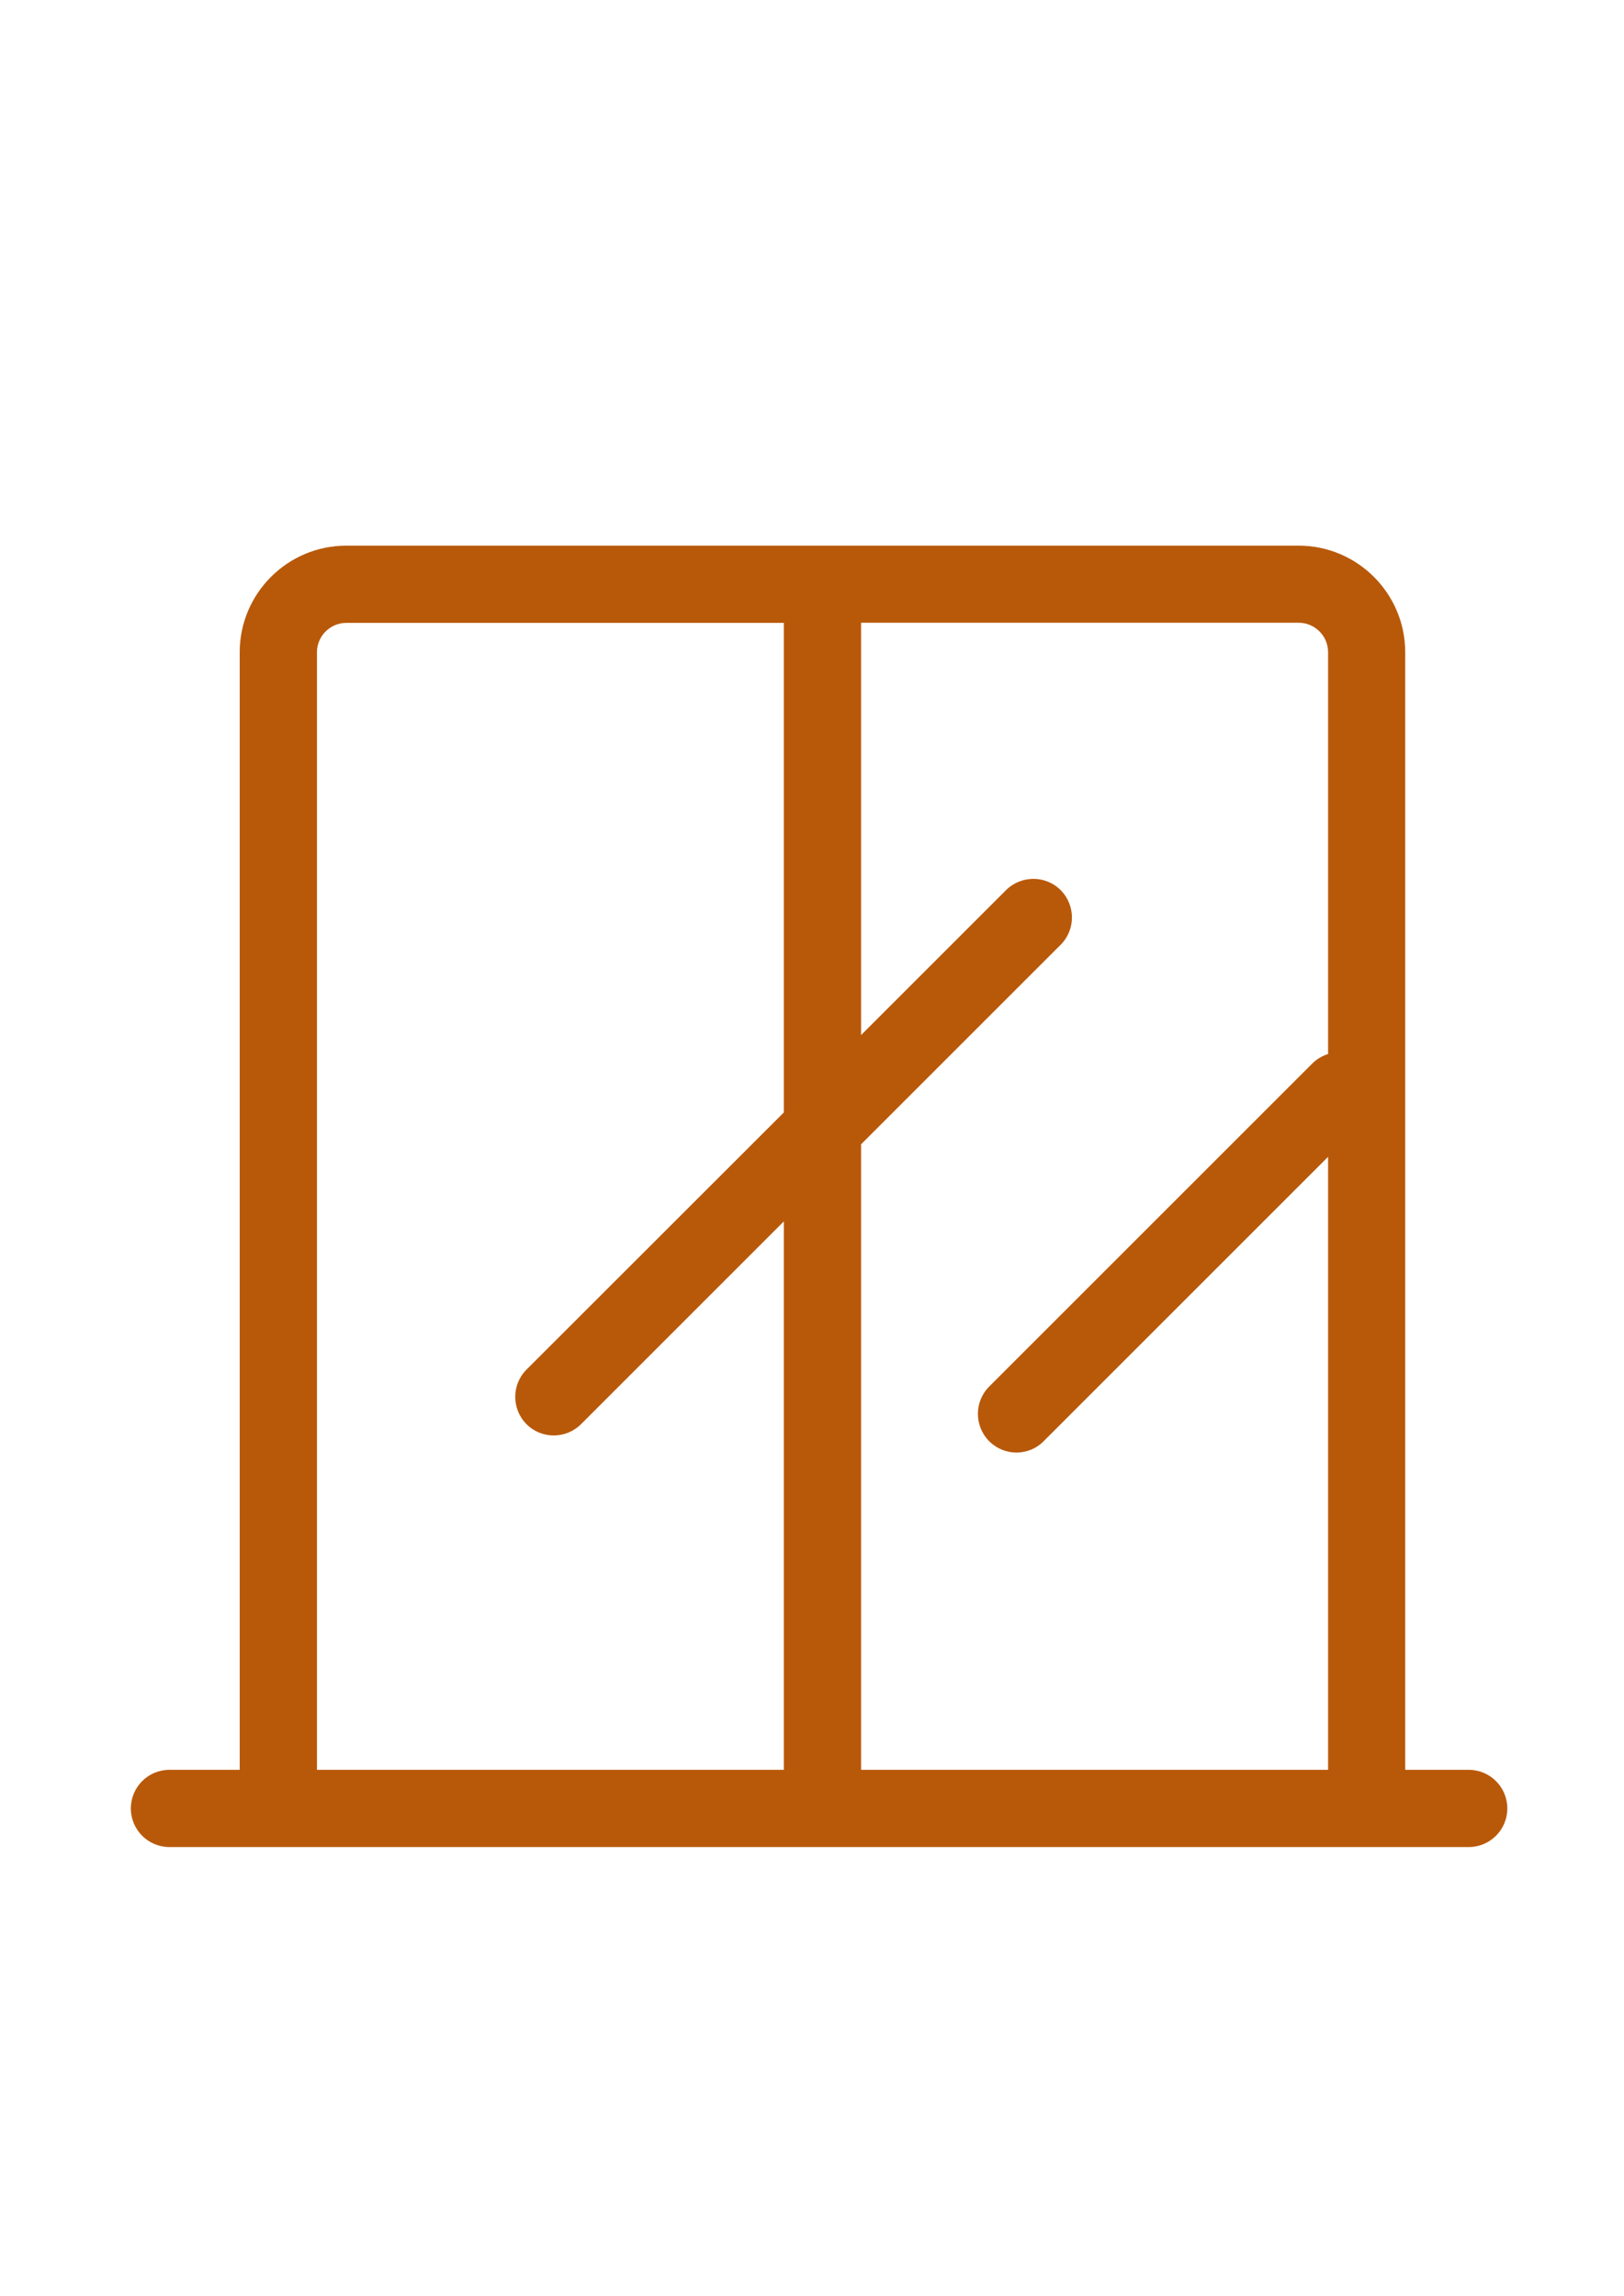 <?xml version="1.0" encoding="UTF-8" standalone="no"?><!DOCTYPE svg PUBLIC "-//W3C//DTD SVG 1.1//EN" "http://www.w3.org/Graphics/SVG/1.1/DTD/svg11.dtd"><svg width="100%" height="100%" viewBox="0 0 2481 3508" version="1.1" xmlns="http://www.w3.org/2000/svg" xmlns:xlink="http://www.w3.org/1999/xlink" xml:space="preserve" xmlns:serif="http://www.serif.com/" style="fill-rule:evenodd;clip-rule:evenodd;stroke-linejoin:round;stroke-miterlimit:2;"><g id="Warstwa-1" serif:id="Warstwa 1"><path id="path1774" d="M2243.73,2704.17l-96.988,0l0,-1707.59c0,-89.907 -73.17,-162.862 -162.862,-162.862l-1454.82,-0c-89.907,-0 -162.862,73.17 -162.862,162.862l-0,1707.59l-107.288,0c-32.615,0 -59.008,26.393 -59.008,59.008c0,32.616 26.393,59.008 59.008,59.008l1984.82,0c32.615,0 59.008,-26.392 59.008,-59.008c0,-32.615 -26.393,-59.008 -59.008,-59.008Zm-214.789,-1707.59l-0,613.898c-8.798,2.79 -17.166,7.51 -24.247,14.591l-493.522,493.522c-22.959,22.96 -22.959,60.296 0,83.47c11.587,11.587 26.607,17.38 41.628,17.38c15.02,0 30.255,-5.793 41.627,-17.38l434.514,-434.514l-0,936.618l-713.461,0l0,-955.715l304.911,-304.911c22.959,-22.959 22.959,-60.295 -0,-83.469c-22.96,-22.96 -60.296,-22.96 -83.47,-0l-221.441,221.441l0,-629.992l668.4,0c24.891,0 45.061,20.17 45.061,45.061Zm-1544.72,0c-0,-24.676 20.17,-44.846 44.846,-44.846l668.4,-0l0,748.007l-393.101,392.887c-22.959,22.959 -22.959,60.295 0,83.469c11.587,11.587 26.607,17.166 41.628,17.166c15.02,0 30.255,-5.793 41.627,-17.166l309.846,-309.846l0,837.914l-713.246,0l-0,-1707.59Z" style="fill:#B8590A;fill-rule:nonzero;"/></g></svg>